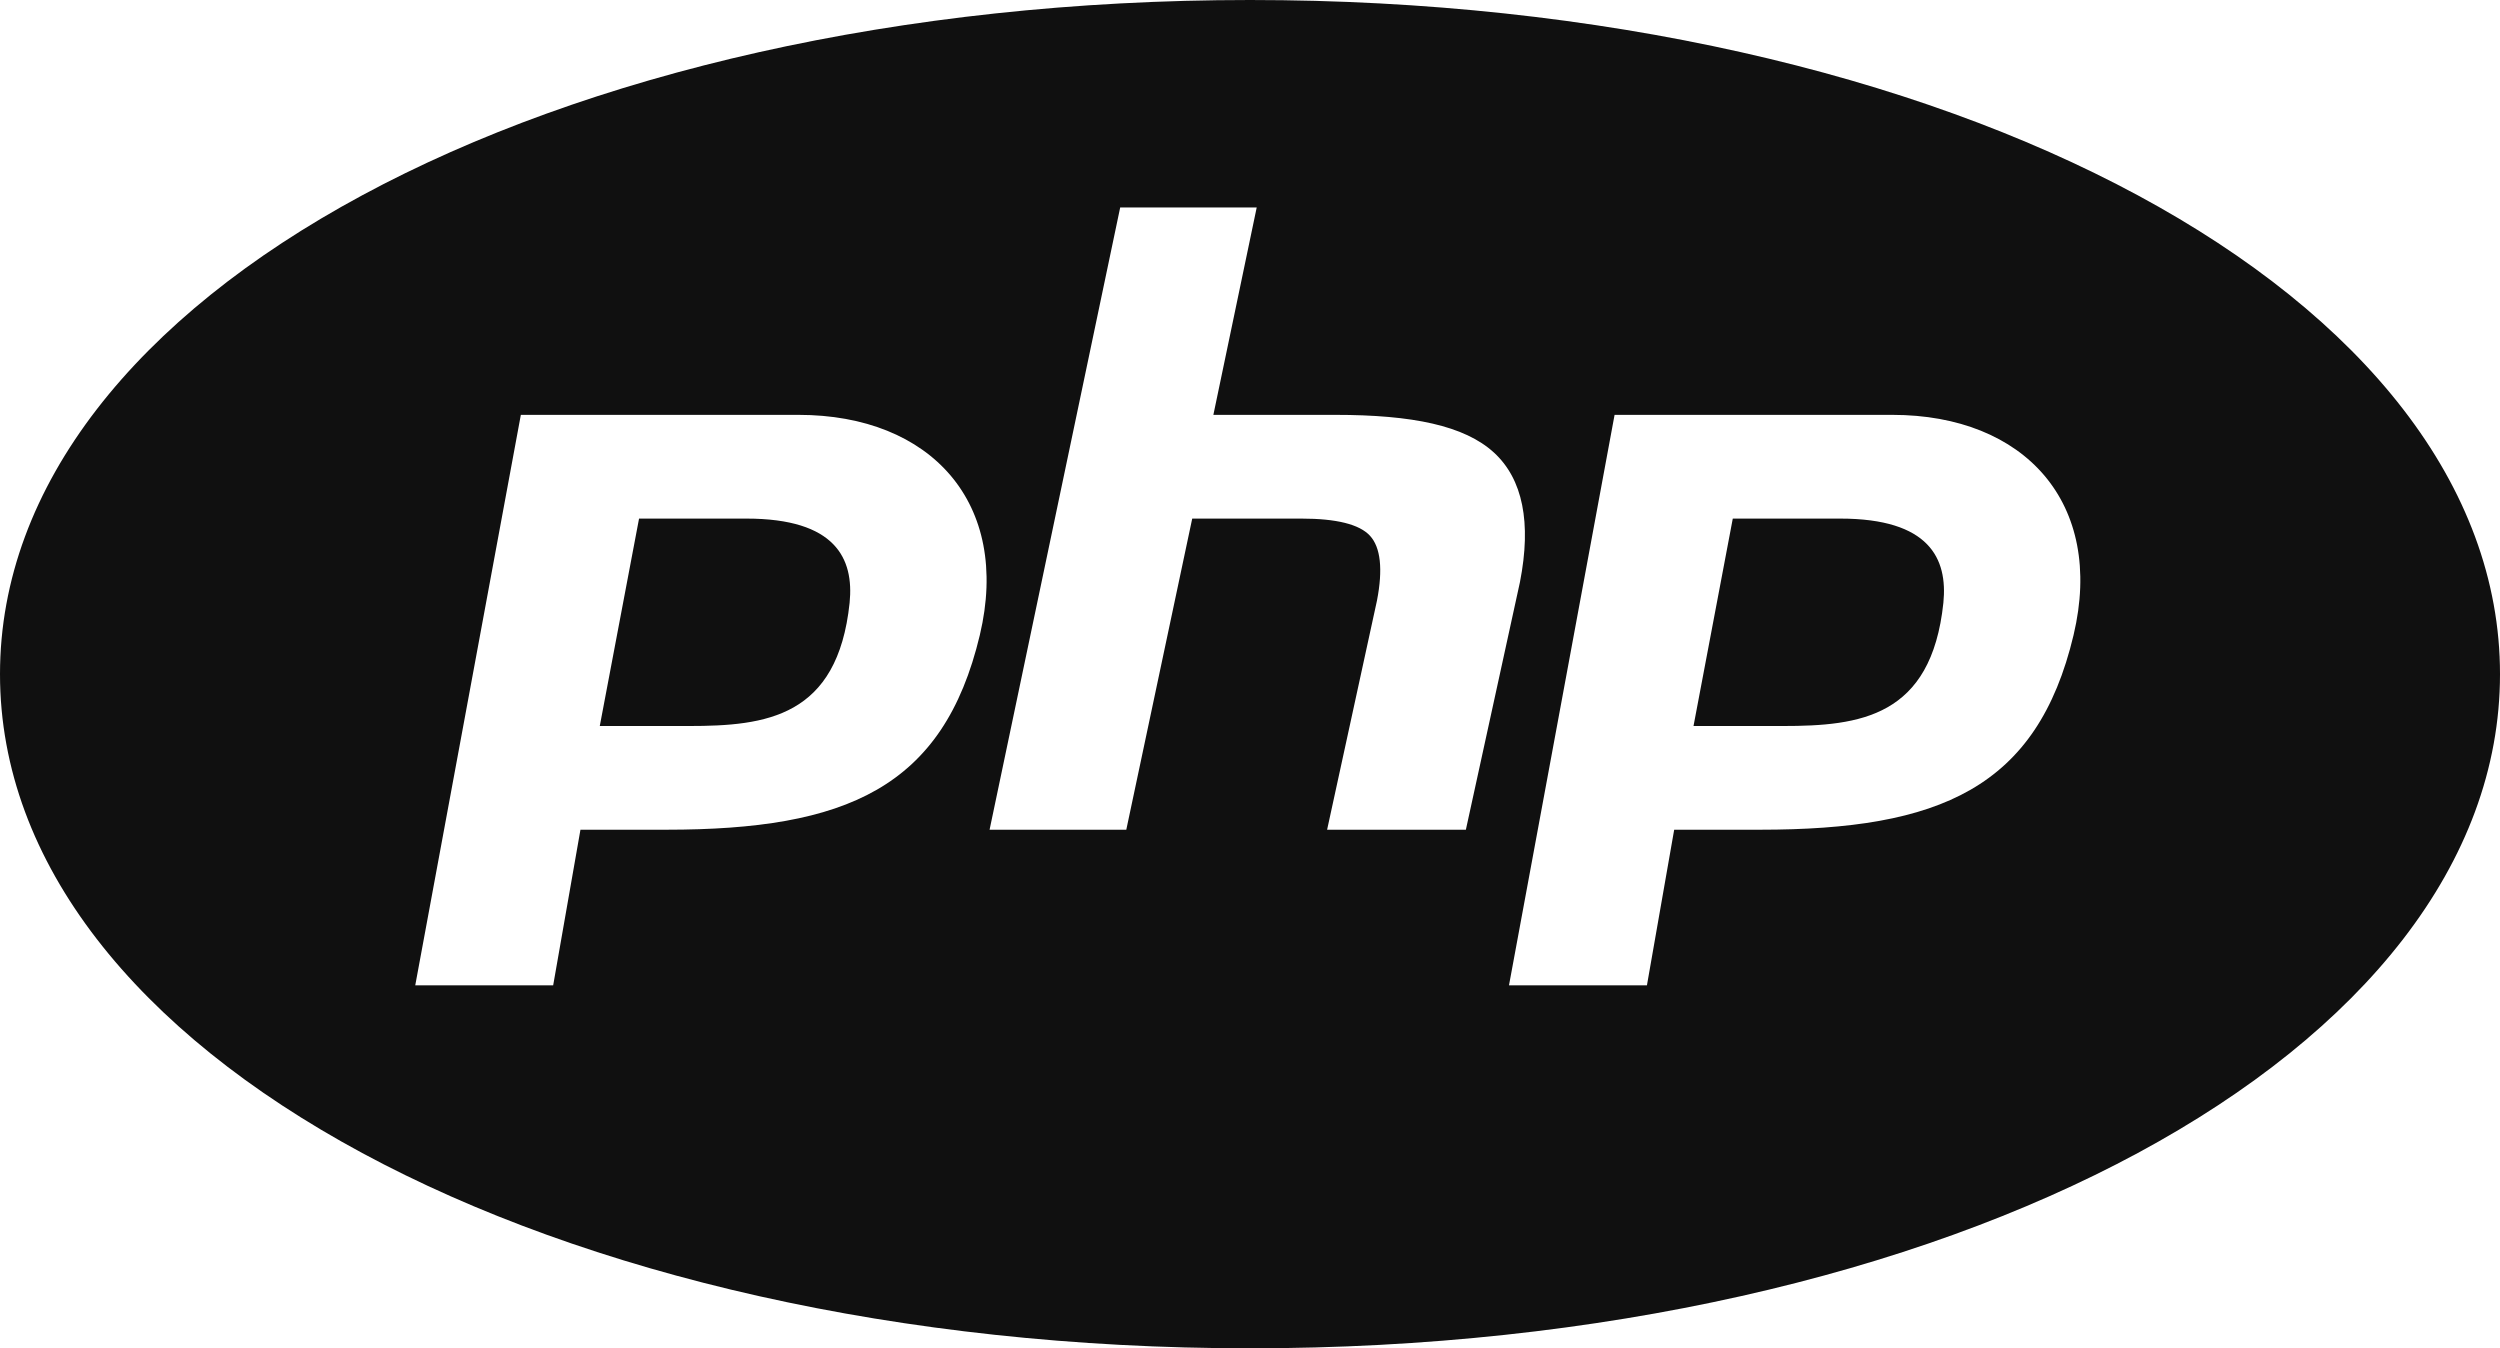 <?xml version="1.0" encoding="UTF-8"?>
<svg width="89px" height="48px" viewBox="0 0 89 48" version="1.1" xmlns="http://www.w3.org/2000/svg" xmlns:xlink="http://www.w3.org/1999/xlink">
    <title>php icon</title>
    <g id="UI---FINAL-DESKTOP" stroke="none" stroke-width="1" fill="none" fill-rule="evenodd">
        <g id="WORK" transform="translate(-1262, -2734)" fill="#101010" fill-rule="nonzero">
            <path d="M1306.5,2734 C1281.548,2734 1262,2744.543 1262,2758 C1262,2771.457 1281.548,2782 1306.5,2782 C1331.452,2782 1351,2771.457 1351,2758 C1351,2744.543 1331.452,2734 1306.5,2734 Z M1301.879,2741.385 L1306.739,2741.385 L1305.196,2748.769 L1309.535,2748.769 C1312.287,2748.769 1314.134,2749.151 1315.184,2750.111 C1316.213,2751.055 1316.524,2752.606 1316.111,2754.719 L1314.185,2763.538 L1309.245,2763.538 L1311.02,2755.382 C1311.237,2754.264 1311.15,2753.486 1310.773,2753.075 C1310.397,2752.663 1309.571,2752.462 1308.332,2752.462 L1304.443,2752.462 L1302.096,2763.538 L1297.229,2763.538 L1301.879,2741.385 Z M1280.542,2748.769 L1290.428,2748.769 C1295.143,2748.769 1297.997,2751.913 1296.882,2756.608 C1295.585,2762.06 1292.108,2763.538 1285.72,2763.538 L1282.664,2763.538 L1281.693,2769.077 L1276.783,2769.077 L1280.542,2748.769 Z M1319.479,2748.769 L1329.366,2748.769 C1334.081,2748.769 1336.934,2751.913 1335.819,2756.608 C1334.523,2762.06 1331.046,2763.538 1324.658,2763.538 L1321.601,2763.538 L1320.631,2769.077 L1315.72,2769.077 L1319.479,2748.769 Z M1284.75,2752.462 L1283.352,2759.846 L1286.524,2759.846 C1289.269,2759.846 1291.819,2759.536 1292.246,2755.462 C1292.405,2753.882 1291.746,2752.462 1288.574,2752.462 L1284.75,2752.462 Z M1323.687,2752.462 L1322.289,2759.846 L1325.462,2759.846 C1328.207,2759.846 1330.756,2759.536 1331.184,2755.462 C1331.343,2753.882 1330.684,2752.462 1327.511,2752.462 L1323.687,2752.462 Z" id="php-icon"></path>
        </g>
    </g>
</svg>